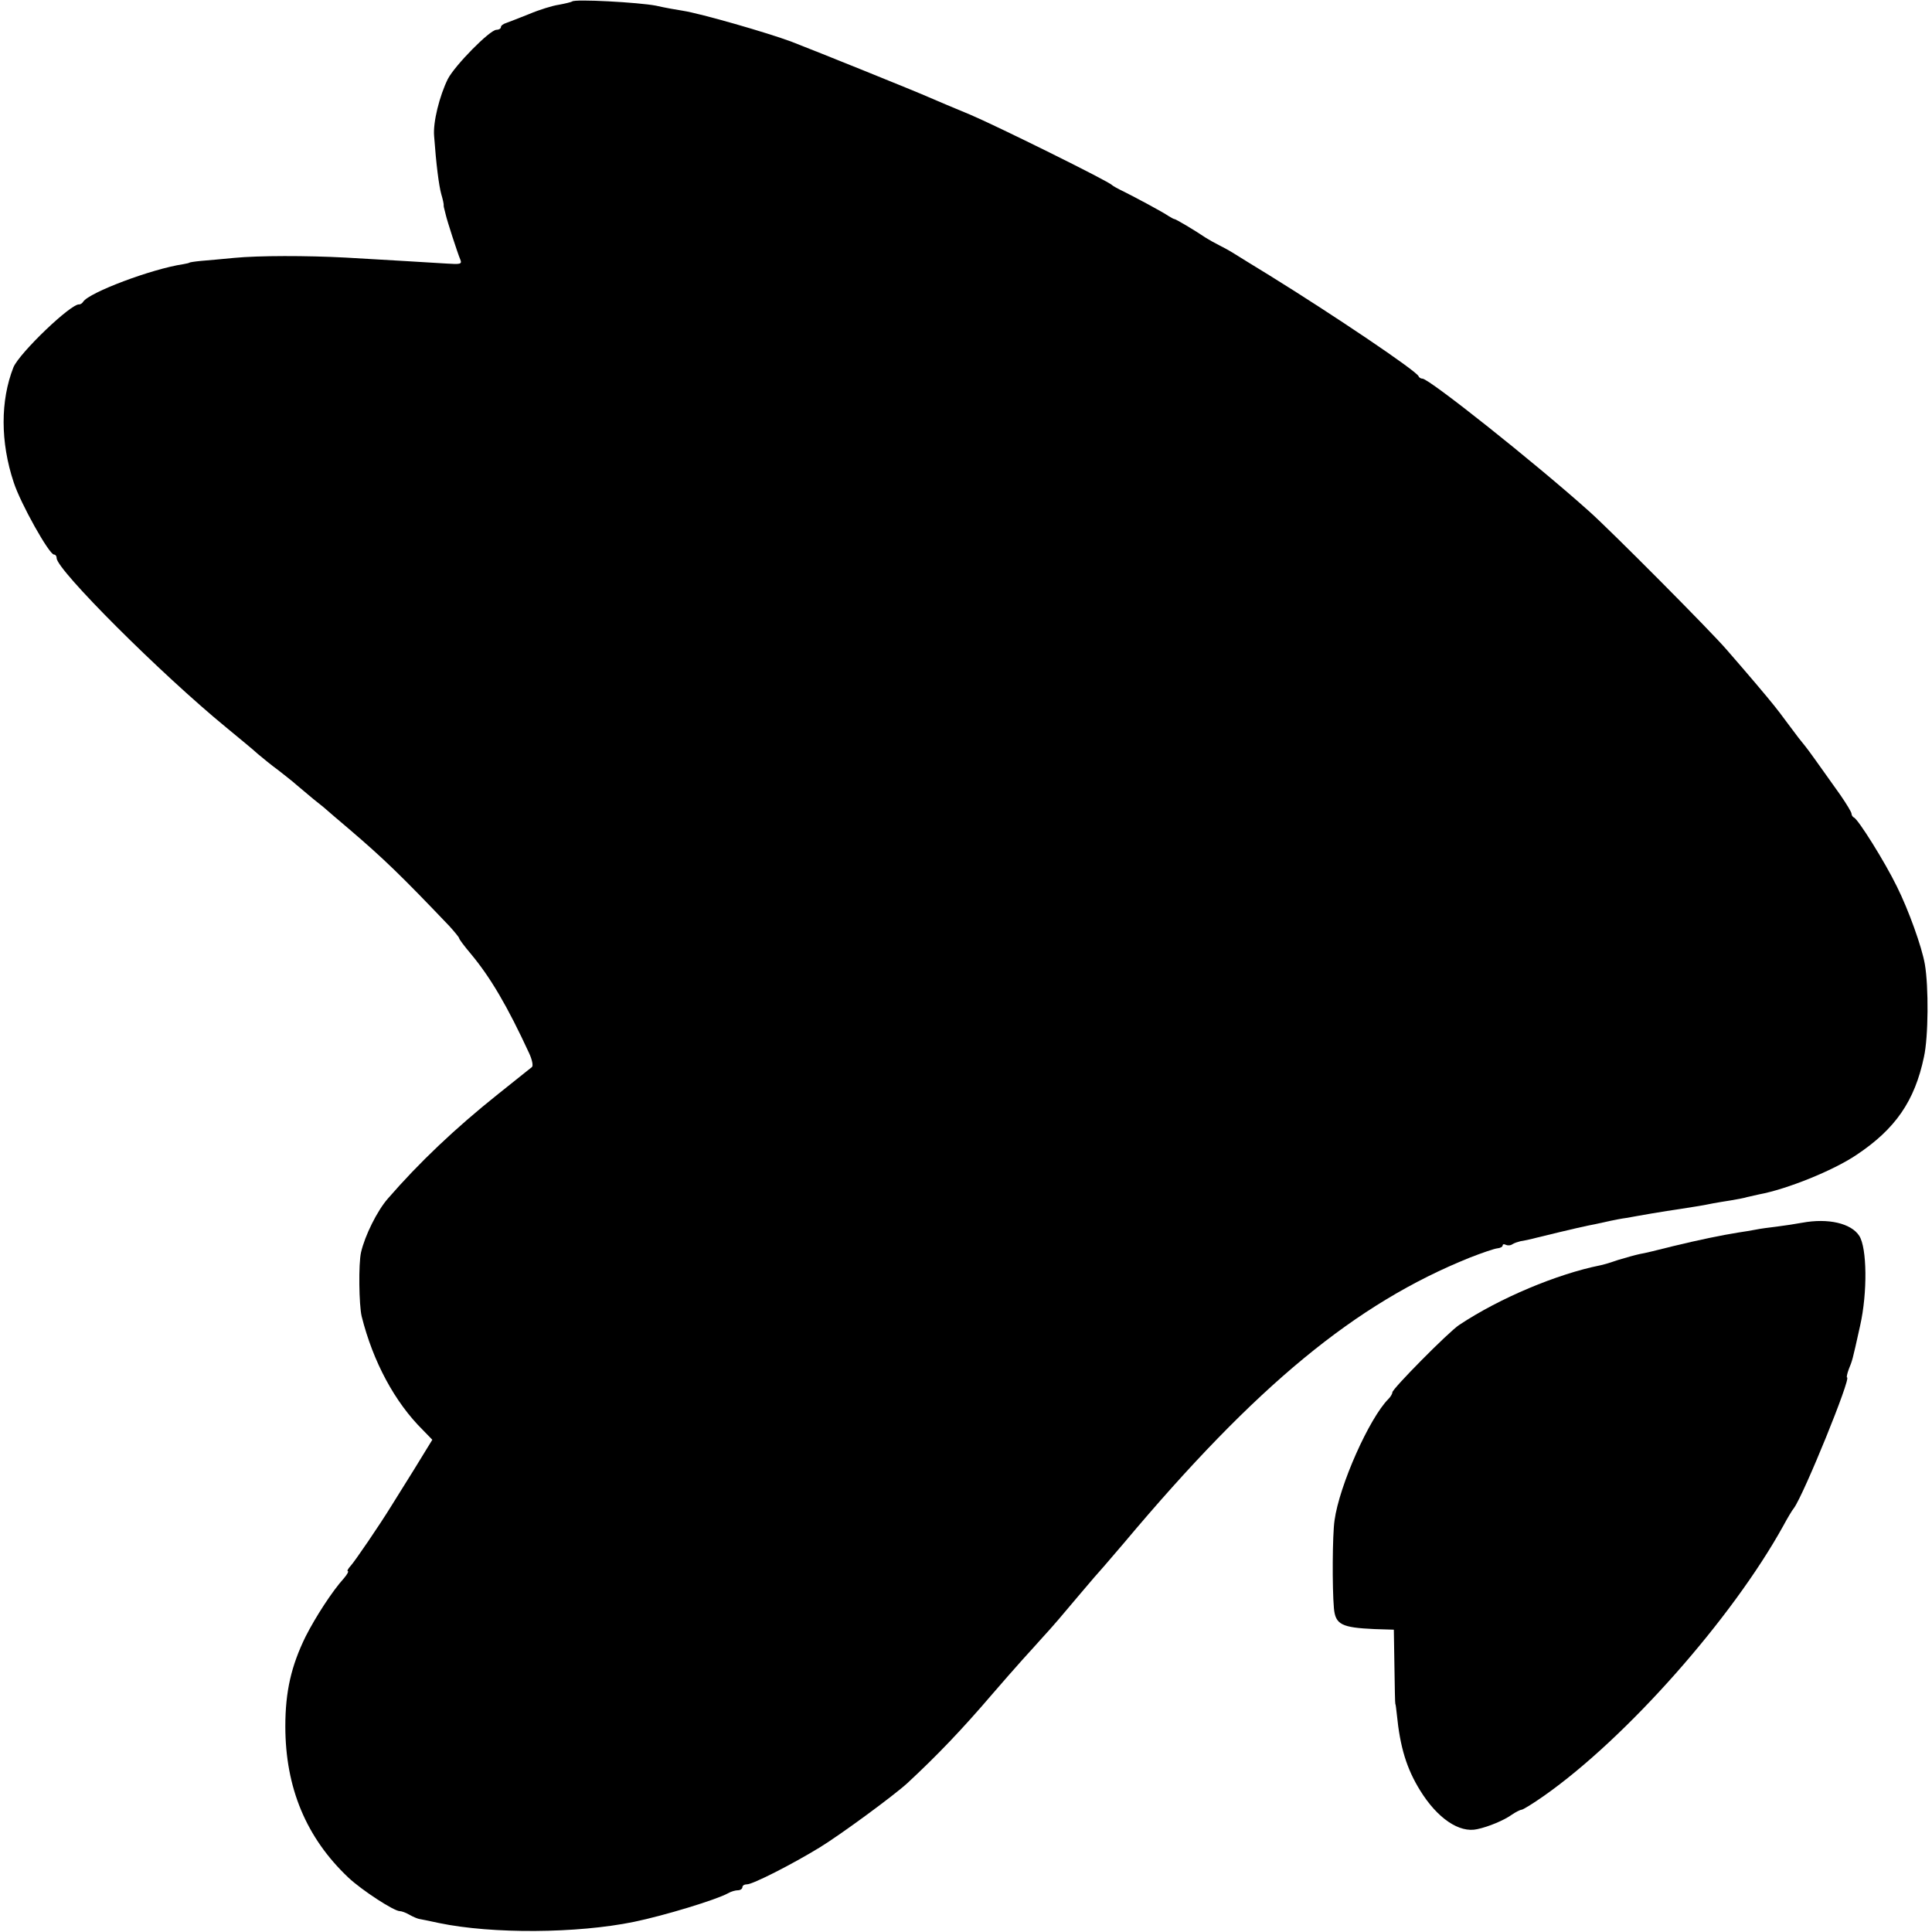 <?xml version="1.0" standalone="no"?>
<!DOCTYPE svg PUBLIC "-//W3C//DTD SVG 20010904//EN"
 "http://www.w3.org/TR/2001/REC-SVG-20010904/DTD/svg10.dtd">
<svg version="1.0" xmlns="http://www.w3.org/2000/svg"
 width="648pt" height="648pt" viewBox="0 0 648 648"
 preserveAspectRatio="xMidYMid meet">
<g transform="translate(0,648) scale(0.1,-0.1)"
fill="#000000" stroke="none">
<path d="M1919 6475 c-3 -2 -23 -7 -45 -11 -21 -3 -66 -17 -99 -31 -33 -13
-68 -27 -77 -30 -10 -3 -18 -9 -18 -14 0 -5 -7 -9 -15 -9 -22 0 -139 -119
-163 -165 -28 -57 -50 -145 -46 -191 7 -96 16 -166 24 -195 5 -17 9 -34 8 -38
0 -3 1 -8 2 -11 1 -3 3 -12 5 -20 4 -19 40 -130 49 -151 6 -15 0 -16 -46 -13
-61 4 -202 12 -338 20 -132 7 -292 7 -375 -1 -38 -4 -88 -8 -110 -10 -22 -2
-40 -5 -40 -6 0 -1 -9 -3 -20 -5 -107 -16 -316 -95 -336 -126 -3 -5 -9 -9 -13
-9 -26 5 -201 -163 -221 -211 -44 -112 -44 -251 1 -386 23 -71 119 -242 135
-242 5 0 9 -5 9 -12 0 -39 349 -388 570 -569 41 -34 89 -73 105 -88 17 -14 47
-39 68 -54 20 -16 49 -38 62 -50 14 -12 39 -33 56 -47 17 -14 37 -29 43 -35 6
-5 40 -35 76 -65 117 -100 175 -156 338 -327 17 -19 32 -37 32 -40 0 -3 17
-26 39 -52 66 -79 123 -176 196 -334 10 -22 14 -42 9 -46 -5 -4 -56 -45 -114
-91 -144 -115 -264 -229 -369 -350 -36 -41 -77 -124 -90 -180 -9 -39 -7 -177
2 -215 38 -152 111 -288 205 -381 l32 -33 -62 -101 c-35 -56 -70 -112 -78
-125 -37 -60 -120 -182 -134 -197 -9 -10 -13 -18 -9 -18 3 0 -2 -10 -13 -23
-40 -44 -96 -131 -129 -196 -48 -98 -68 -184 -68 -301 0 -206 70 -374 212
-508 45 -42 152 -112 172 -112 6 0 20 -5 32 -12 12 -7 27 -13 32 -14 6 -1 36
-7 68 -14 178 -37 463 -35 653 4 102 21 276 74 316 96 10 6 25 10 33 10 8 0
15 5 15 10 0 6 7 10 16 10 19 0 151 67 244 124 70 43 247 173 293 215 97 90
181 177 287 301 30 35 75 86 100 114 25 27 54 60 65 72 37 40 69 78 127 147
32 38 69 81 82 95 13 15 43 50 66 77 444 529 777 803 1160 957 41 16 82 30 92
31 10 1 18 5 18 10 0 4 5 5 10 2 6 -3 16 -3 23 2 6 4 19 8 27 10 8 1 33 6 55
12 114 28 172 41 195 45 14 3 36 8 50 11 14 3 39 8 55 10 17 3 55 10 85 15 30
5 73 12 95 15 47 7 82 13 111 19 12 2 39 7 60 10 22 4 46 8 54 11 8 2 26 6 40
9 92 17 247 79 326 132 131 87 196 181 227 329 15 67 16 236 3 311 -10 58 -55
183 -94 261 -40 82 -130 226 -144 231 -4 2 -8 8 -8 13 0 5 -17 33 -37 62 -71
100 -108 152 -118 164 -14 17 -26 32 -60 78 -16 22 -36 48 -45 59 -24 30 -83
100 -158 186 -52 61 -391 402 -462 465 -183 164 -537 445 -559 445 -5 0 -11 3
-13 8 -7 18 -288 207 -498 337 -52 32 -106 65 -120 74 -14 9 -36 21 -50 28
-14 7 -34 18 -45 25 -43 29 -100 62 -105 63 -3 0 -12 5 -20 10 -22 15 -110 62
-150 82 -19 9 -37 19 -40 22 -11 13 -392 201 -475 236 -49 20 -112 47 -140 59
-40 18 -377 154 -460 186 -80 30 -306 95 -365 104 -19 3 -60 10 -90 17 -57 11
-273 23 -281 14z"/>
<path d="M6045 2379 c-22 -4 -60 -10 -85 -13 -25 -3 -56 -7 -70 -10 -14 -3
-41 -7 -60 -10 -56 -9 -129 -24 -220 -46 -47 -12 -96 -24 -110 -26 -14 -3 -47
-12 -73 -20 -26 -9 -53 -17 -60 -18 -144 -29 -336 -109 -473 -200 -35 -23
-224 -214 -224 -226 0 -5 -6 -15 -13 -22 -64 -64 -165 -290 -181 -408 -7 -47
-8 -226 -2 -294 5 -55 26 -65 136 -70 l65 -2 2 -125 c1 -68 2 -124 3 -124 1 0
3 -16 5 -35 11 -111 33 -182 78 -255 58 -94 132 -144 192 -130 38 8 90 30 115
48 13 9 29 17 33 17 5 0 39 21 76 47 276 194 630 594 802 905 14 26 30 53 36
60 33 45 193 438 178 438 -2 0 0 12 6 28 12 30 11 24 38 146 25 111 23 261 -3
301 -27 42 -104 60 -191 44z"/>
</g>
</svg>
